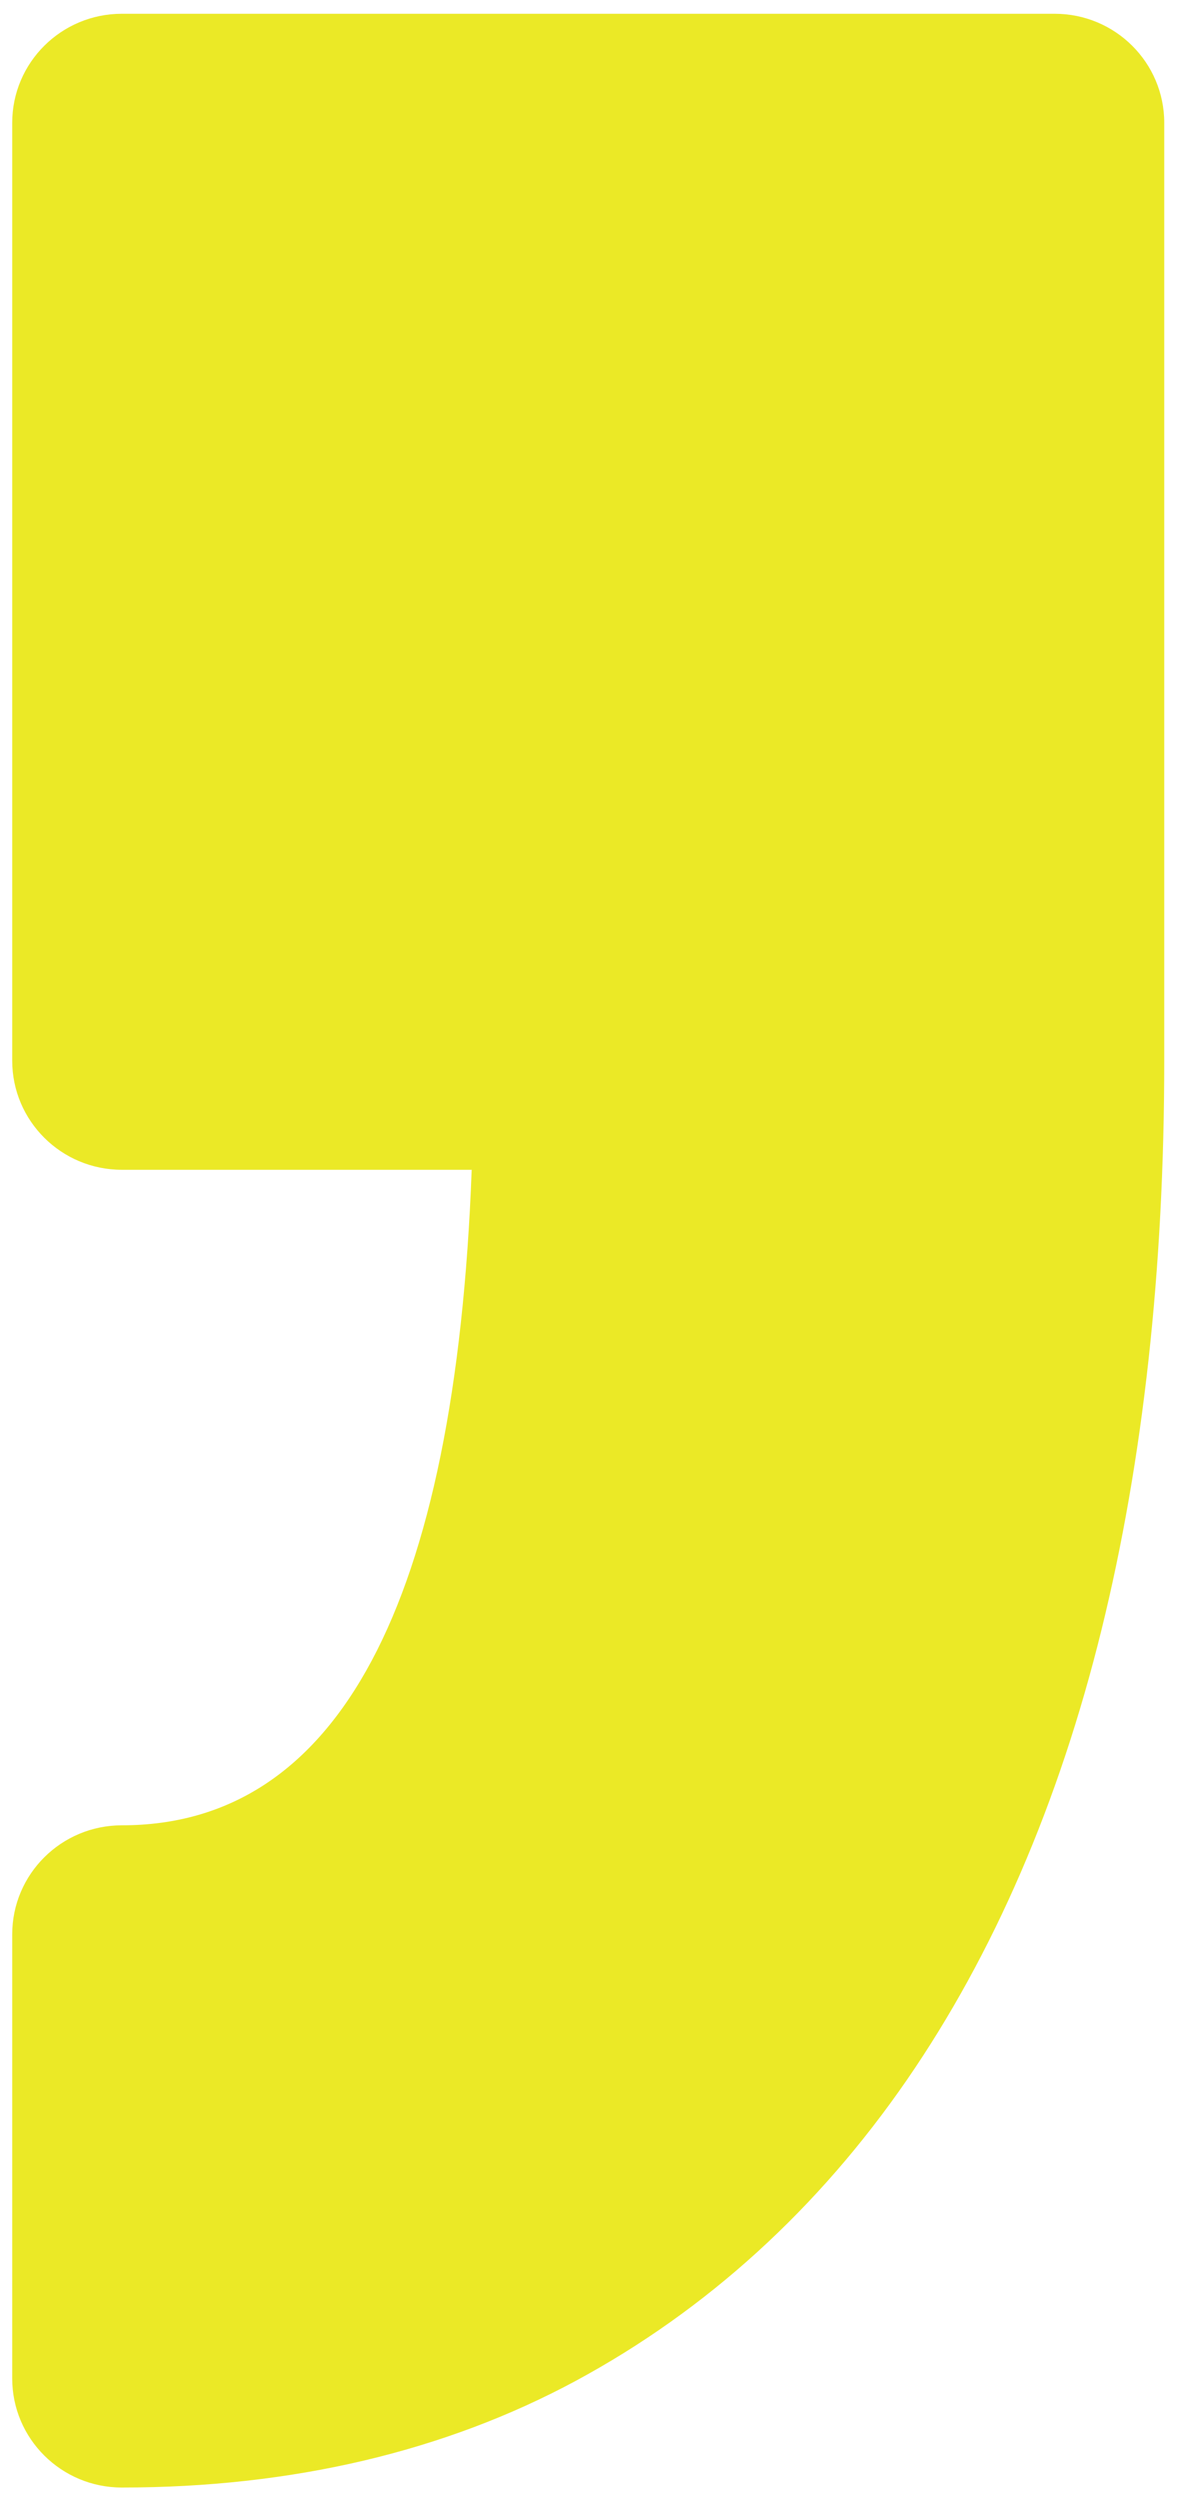 <svg width="35" height="73" viewBox="0 0 35 73" fill="none" xmlns="http://www.w3.org/2000/svg">
<path d="M0.357 69.449L0.357 56.48C0.357 54.721 1.792 53.296 3.56 53.296C9.872 53.296 13.305 46.859 13.781 34.156L3.56 34.156C1.792 34.156 0.357 32.729 0.357 30.971L0.357 3.586C0.357 1.827 1.792 0.402 3.56 0.402L30.812 0.402C32.582 0.402 34.014 1.828 34.014 3.586L34.014 30.971C34.014 37.06 33.398 42.65 32.182 47.583C30.936 52.642 29.021 57.066 26.495 60.73C23.896 64.497 20.644 67.452 16.831 69.512C12.991 71.582 8.525 72.632 3.559 72.632C1.792 72.632 0.357 71.207 0.357 69.449Z" fill="#EBE926"/>
</svg>
